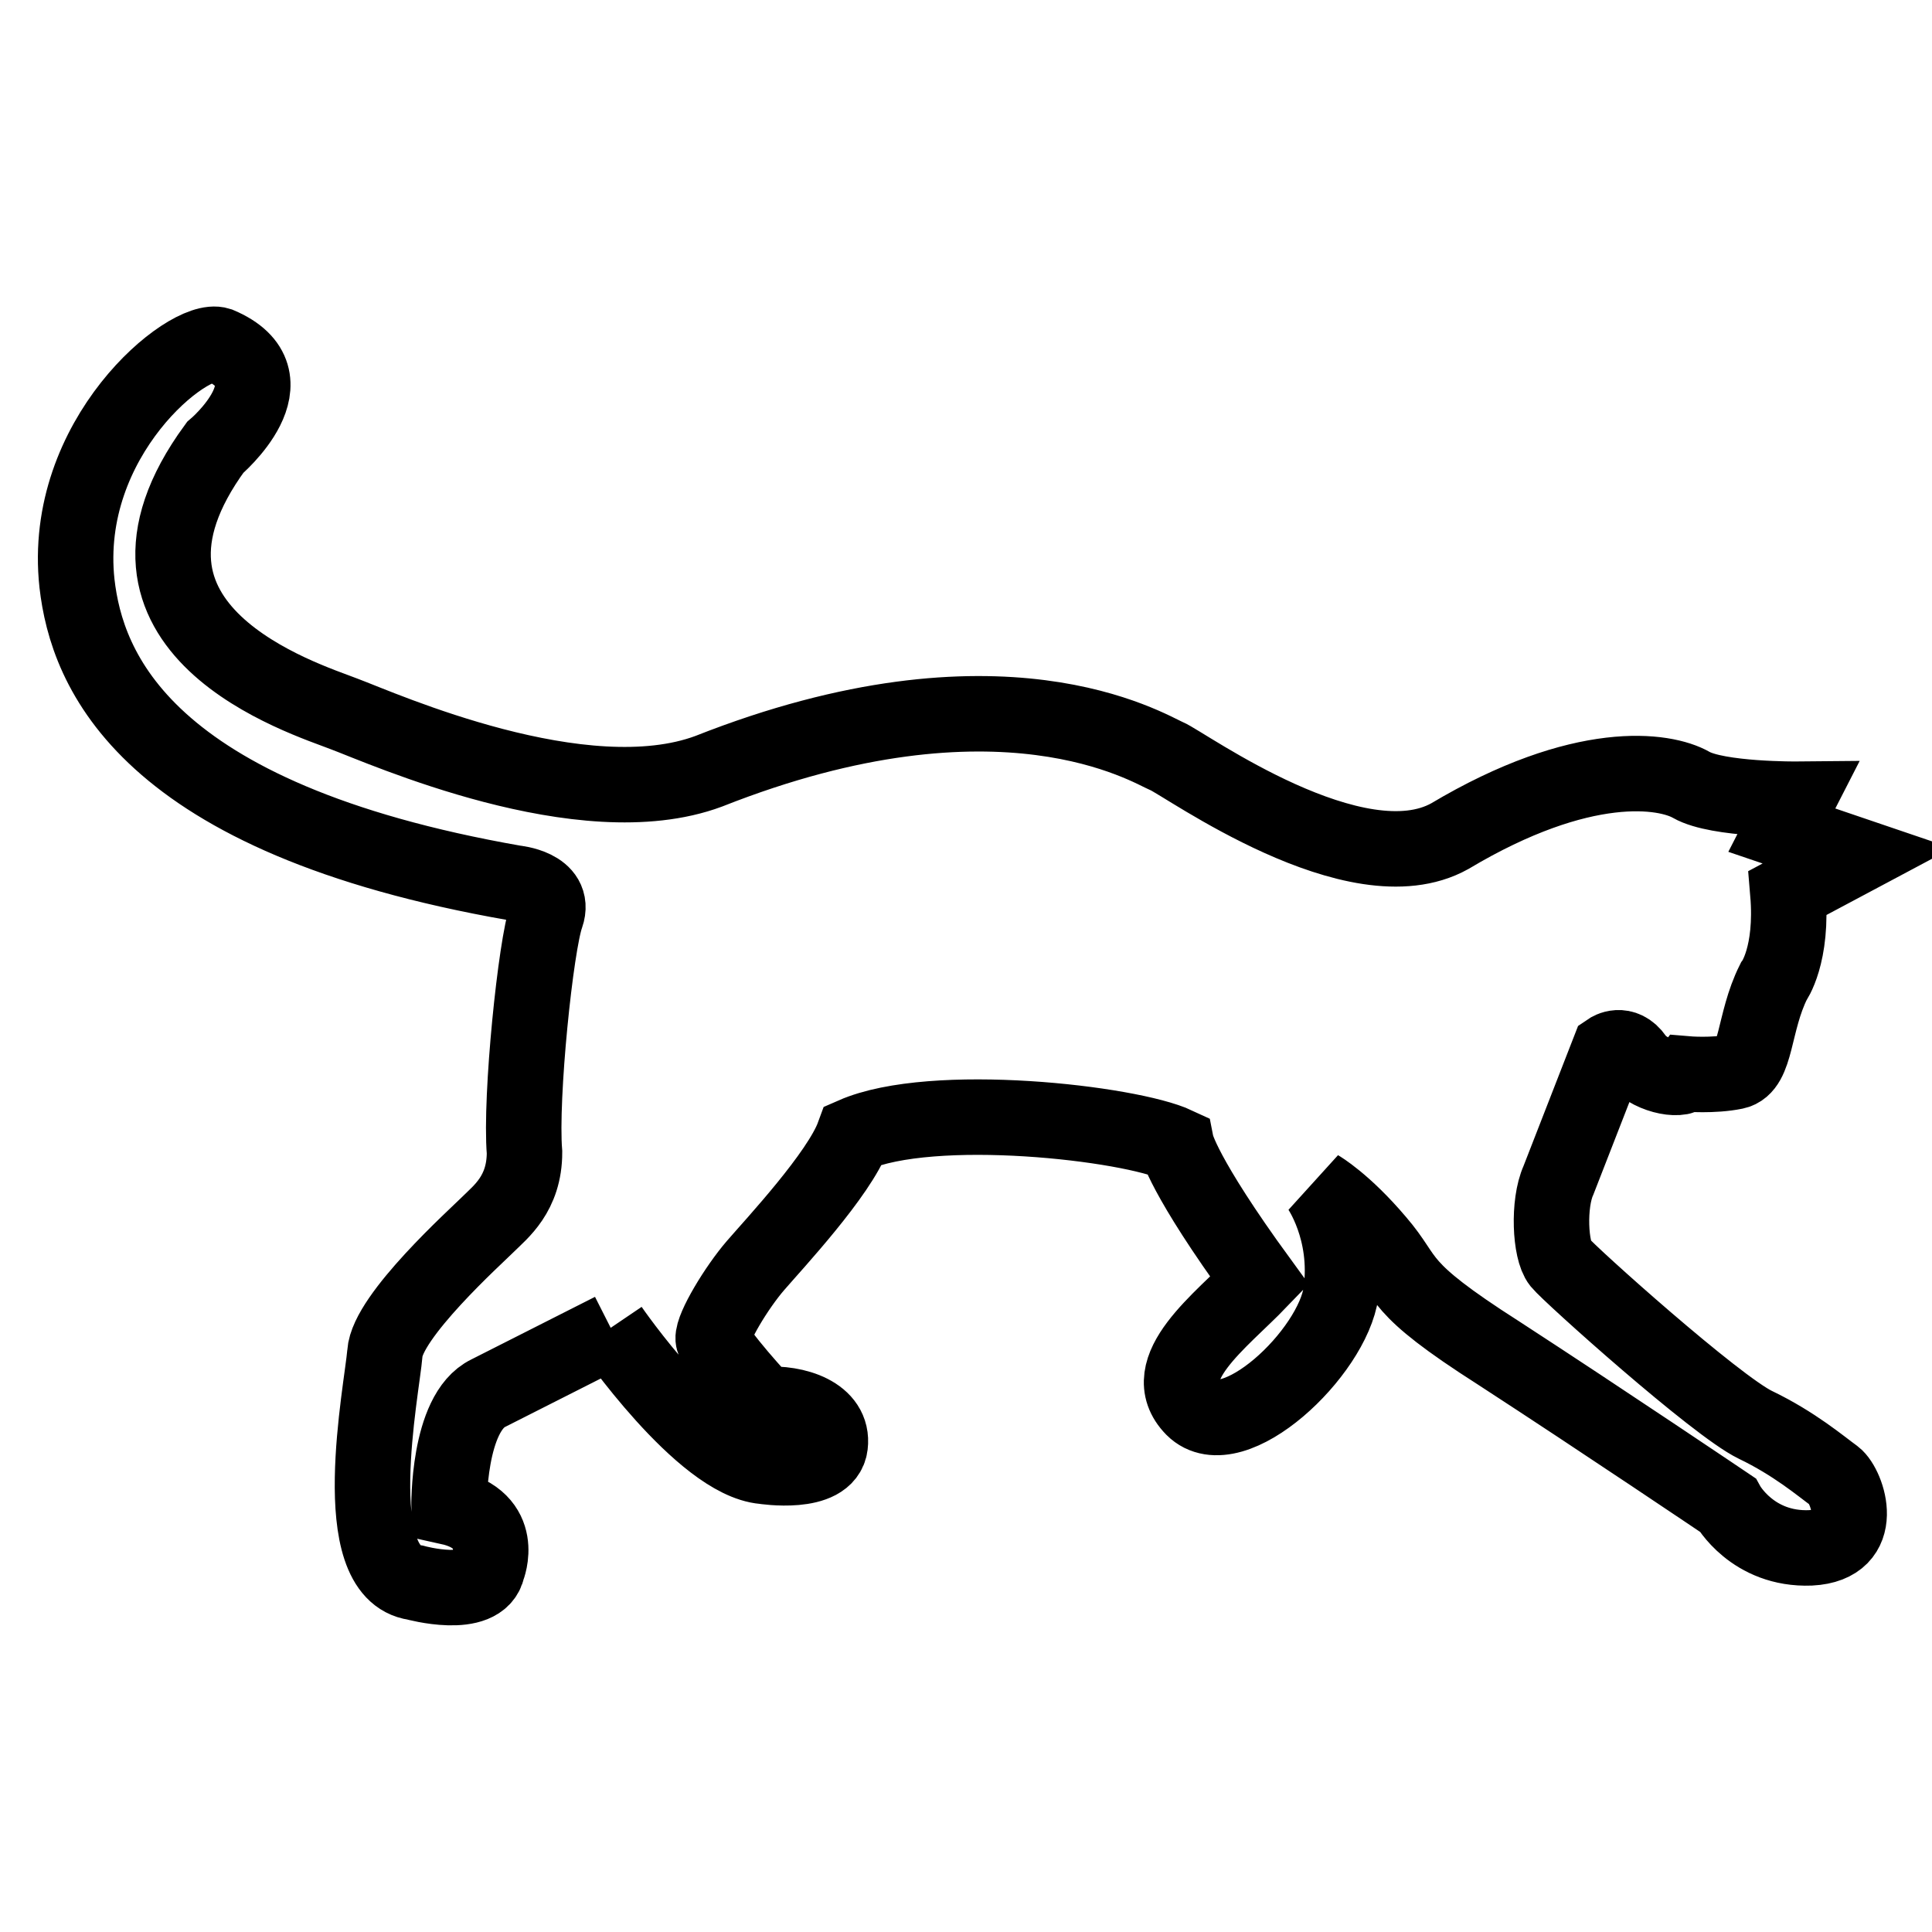 <?xml version="1.0" encoding="utf-8"?>
<!-- Svg Vector Icons : http://www.onlinewebfonts.com/icon -->
<!DOCTYPE svg PUBLIC "-//W3C//DTD SVG 1.1//EN" "http://www.w3.org/Graphics/SVG/1.1/DTD/svg11.dtd">
<svg version="1.1" xmlns="http://www.w3.org/2000/svg" xmlns:xlink="http://www.w3.org/1999/xlink" x="0px" y="0px" viewBox="0 0 256 256" enable-background="new 0 0 256 256" xml:space="preserve">
<g><g><g><path stroke-width="10" fill-opacity="0" stroke="#000000"  d="M238.2,105.9c0,0-10.6,0.1-14.1-1.9c-3.5-2-14.4-3.7-32,6.8c-12.4,6.9-35.1-9.6-37.5-10.6c-2.4-1-22-13.3-60.7,2c-16.7,6.2-43.2-5.7-48.3-7.6c-5.1-2-34.8-11.1-17.1-35.3c0,0,10.9-9.2,0.5-13.6C25,44.4,8.1,58,10.2,77.3c1.3,11.4,8.8,31.1,58,39.7c0,0,5.5,0.5,4.2,4.3c-1.4,3.8-3.5,24.1-2.9,31.4c0,5.5-3.2,7.9-4.8,9.5s-13.4,12.2-13.7,17.1c-0.4,4.9-5.3,29.1,4,30.4c0,0,8.7,2.4,9.6-1.9c0,0,2.6-6.4-5.1-8.1c0,0-0.2-12.5,5.2-15.1l16.4-8.3l-0.2-0.3c0,0,12.1,17.6,20.3,18.3c0,0,8.3,1.3,8.8-2.8c0.5-4.1-4.6-5.7-8.7-5.4c0,0-6.7-7.2-6.8-8.7c-0.1-1.5,3.1-6.8,5.6-9.7c2.5-2.9,11.1-12.1,13-17.3c10.5-4.6,36.6-1.6,42.8,1.3c0,0,0.8,4,11,18c-5.1,5.3-13.9,11.7-8.8,16.9c5.2,5.2,18.5-7.3,19.6-15.4c1.1-8.2-2.9-13.8-2.9-13.8s3.3,1.9,7.7,7.1c4.4,5.1,2,5.8,16.1,14.8c14,9.1,30.3,20.1,30.3,20.1s3.3,6,11,5.7c7.7-0.4,4.9-8.2,3.2-9.5c-1.8-1.3-5.3-4.3-10.5-6.8c-5.2-2.5-24.6-19.9-25.9-21.5s-1.6-7.8-0.2-10.9l6.7-17.2c0,0,1.9-1.3,3.5,1c1.6,2.3,5.9,3.2,6.8,2.1c0,0,3.5,0.3,6.4-0.3c2.9-0.6,2.4-6.5,5.1-11.9c0,0,2.6-3.5,1.9-11.8l9.2-4.9l-10-3.4L238.2,105.9z"/></g><g></g><g></g><g></g><g></g><g></g><g></g><g></g><g></g><g></g><g></g><g></g><g></g><g></g><g></g><g></g></g></g>
</svg>
